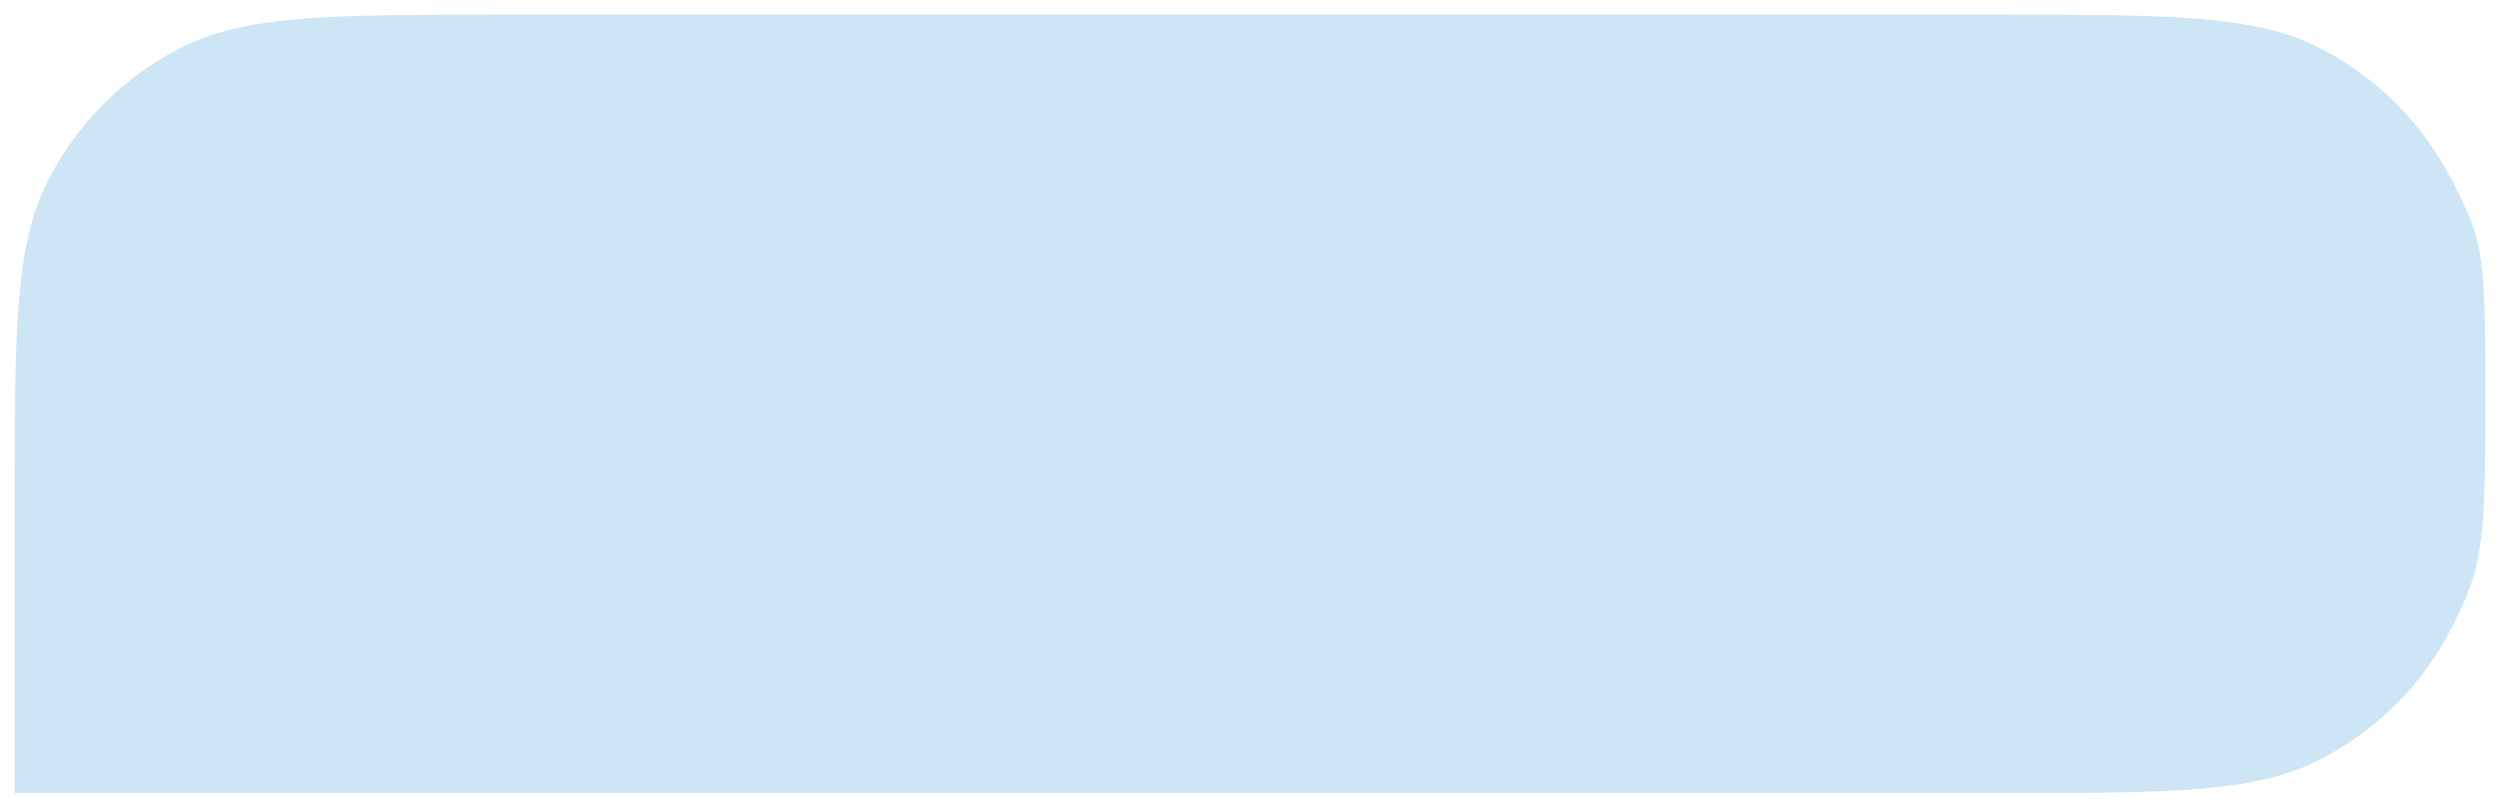 <?xml version="1.0" encoding="UTF-8"?> <svg xmlns="http://www.w3.org/2000/svg" viewBox="0 0 204.22 65.98" data-guides="{&quot;vertical&quot;:[],&quot;horizontal&quot;:[]}"><mask x="-712.208" y="101.085" width="261.817" height="128.912" id="tSvg1acf27da9" maskUnits="userSpaceOnUse"><path fill="white" stroke="none" fill-opacity="1" stroke-width="1.2" stroke-opacity="1" id="tSvg19147069a7f" title="Path 1" d="M-450.392 142.736C-450.392 128.157 -450.392 120.867 -453.232 115.299C-455.73 110.4 -459.716 106.418 -464.62 103.922C-470.194 101.085 -477.492 101.085 -492.086 101.085C-551.562 101.085 -611.038 101.085 -670.515 101.085C-685.109 101.085 -692.406 101.085 -697.98 103.922C-702.884 106.418 -706.87 110.4 -709.368 115.299C-712.208 120.867 -712.208 128.157 -712.208 142.736C-712.208 171.823 -712.208 200.91 -712.208 229.997C-638.834 229.997 -565.46 229.997 -492.086 229.997C-477.492 229.997 -470.194 229.997 -464.62 227.159C-459.716 224.664 -455.73 220.682 -453.232 215.783C-450.392 210.214 -450.392 202.925 -450.392 188.346" mask="url(#tSvg1acf27da9)"></path></mask><path fill="#CDE5F5" stroke="none" fill-opacity="1" stroke-width="1.2" stroke-opacity="1" id="tSvgf3fc0ccd16" title="Path 2" d="M203.022 34.5C203.022 20.577 203.022 20.093 200.315 14.775C197.934 10.097 194.136 6.293 189.463 3.91C184.151 1.2 177.197 1.2 163.29 1.2C106.612 1.2 97.61 1.2 40.932 1.2C27.025 1.2 20.071 1.2 14.759 3.91C10.087 6.293 6.288 10.097 3.907 14.775C1.2 20.093 1.2 27.055 1.2 40.978C1.2 68.757 1.2 37.006 1.2 64.785C71.122 64.785 93.368 64.785 163.29 64.785C177.197 64.785 184.151 64.785 189.463 62.075C194.136 59.692 197.934 55.889 200.315 51.21C203.022 45.892 203.022 44.104 203.022 30.181"></path><defs></defs></svg> 